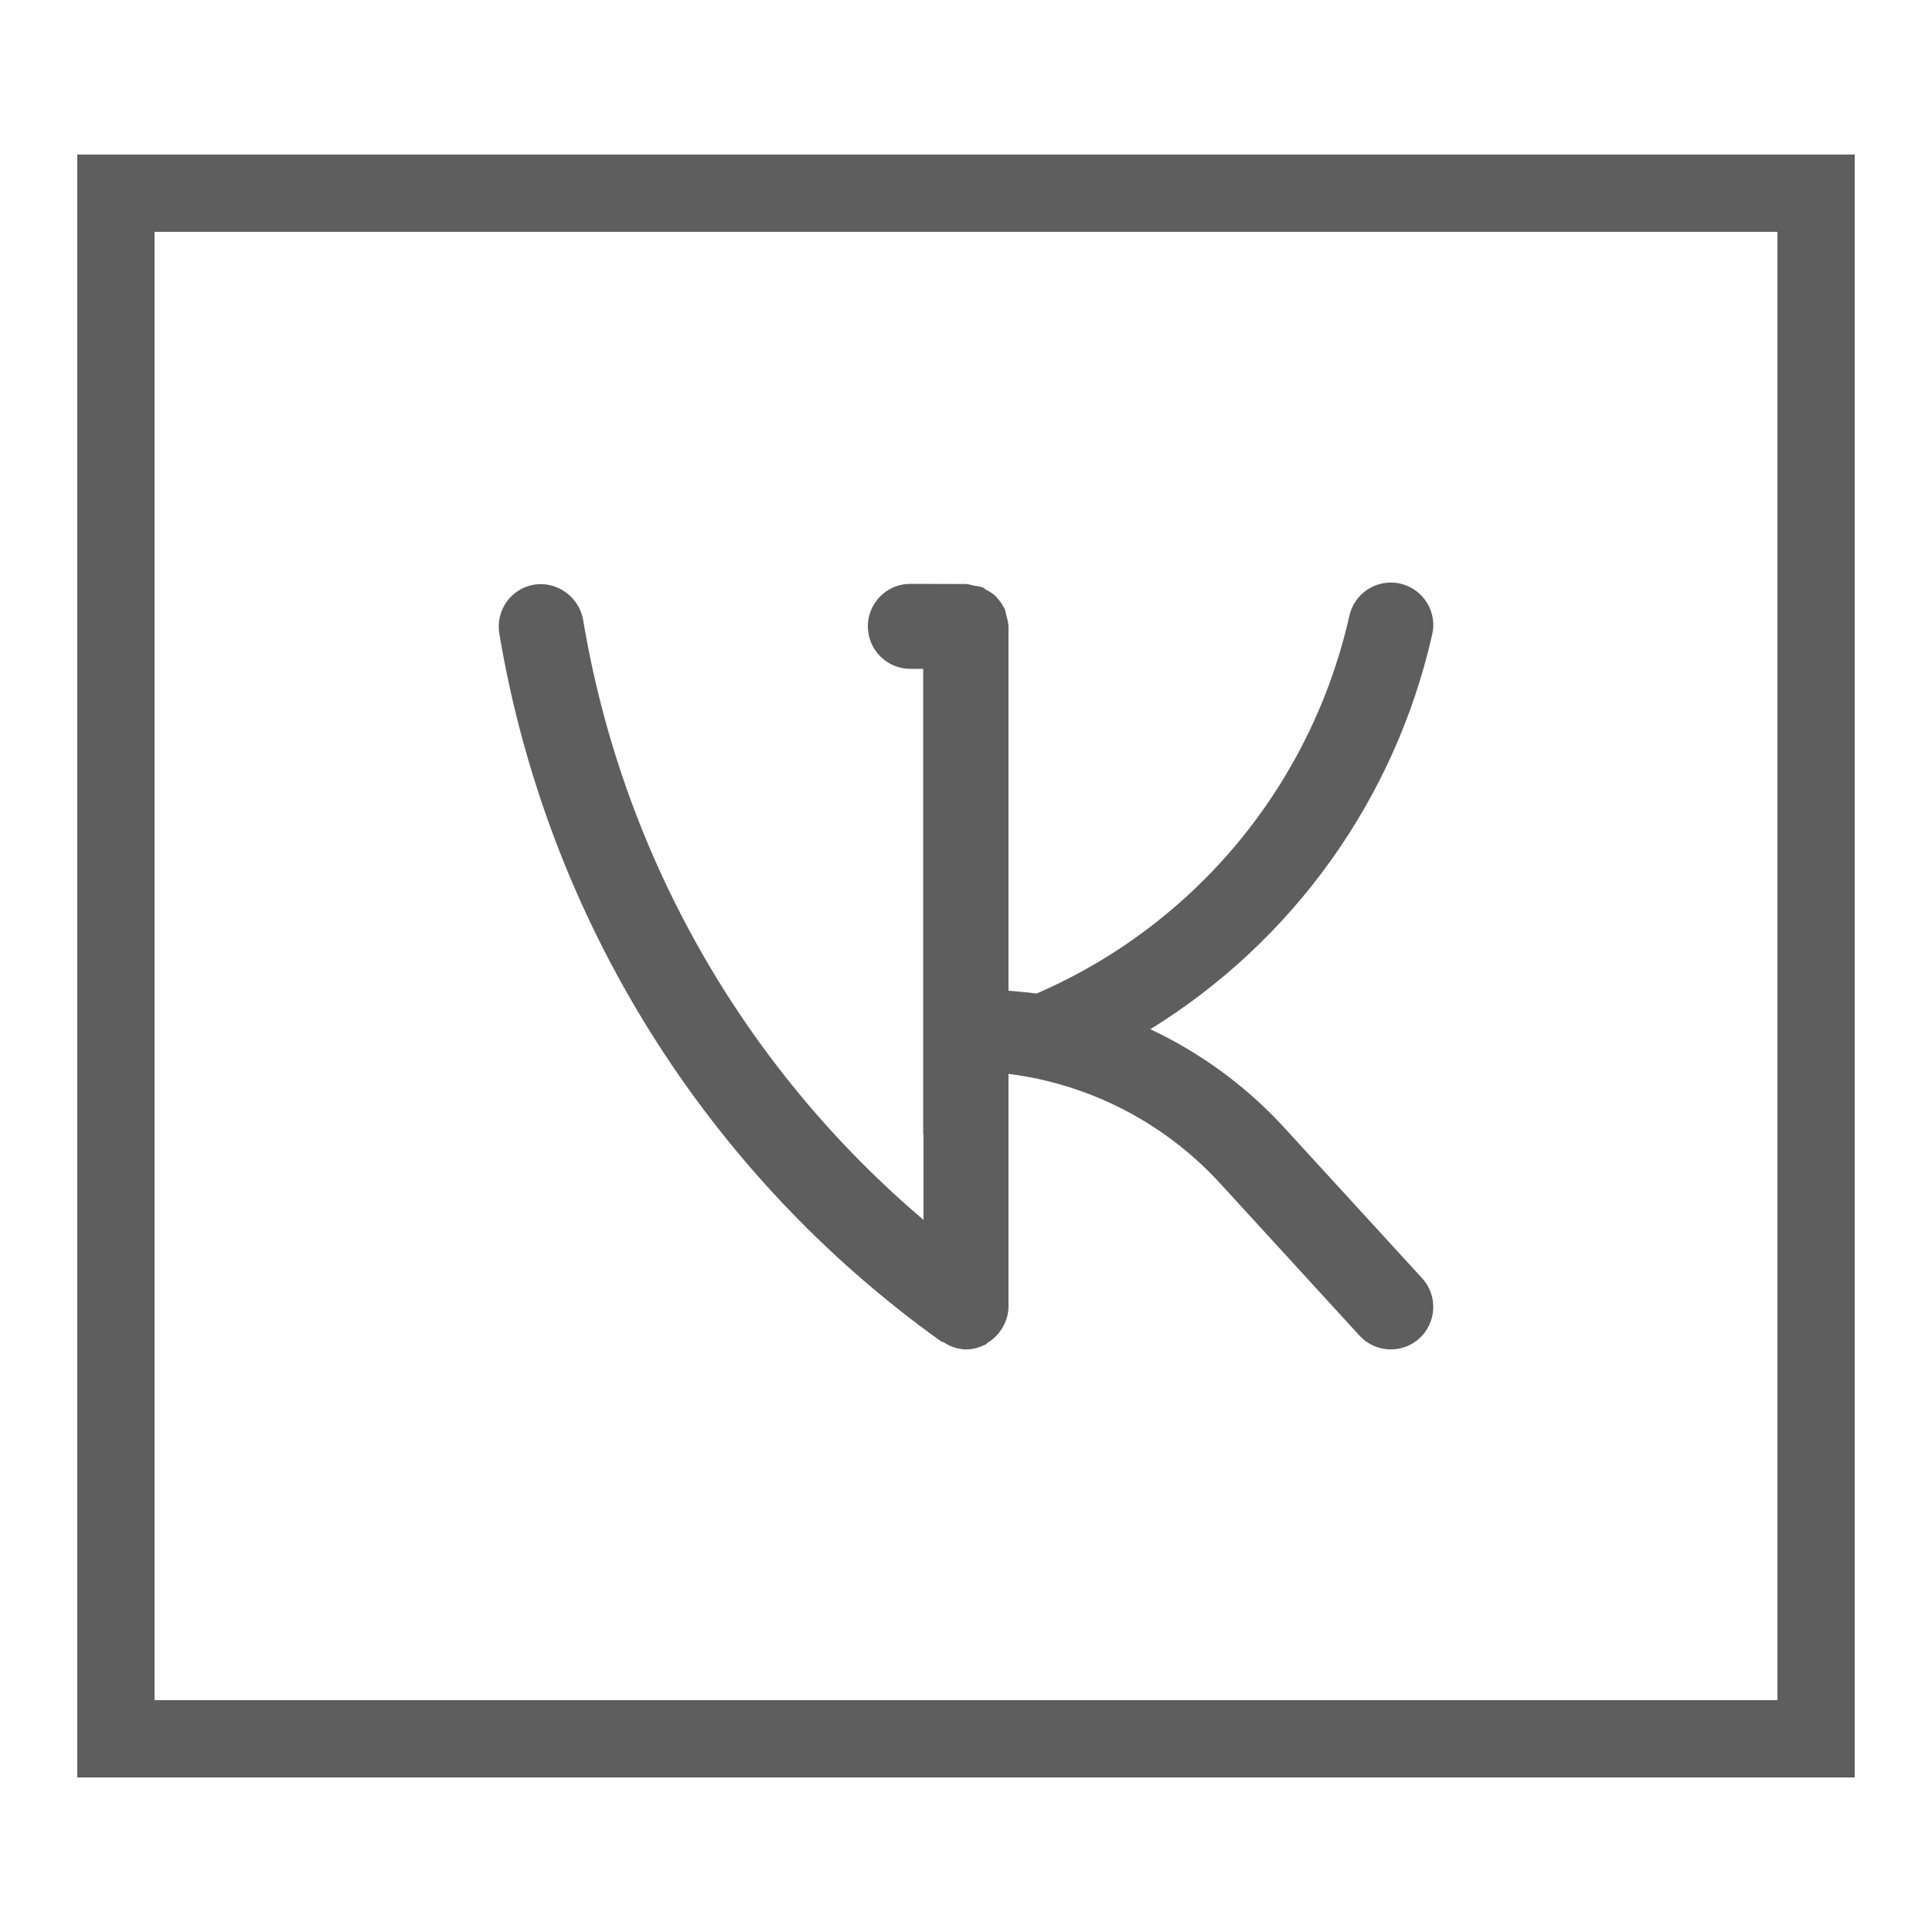 <?xml version="1.0" encoding="UTF-8"?> <svg xmlns="http://www.w3.org/2000/svg" width="25" height="25" viewBox="0 0 25 25" fill="none"> <rect x="1.5" y="2.5" width="22" height="20" stroke="#1A1A1A" stroke-opacity="0.7"></rect> <path d="M16.591 14.562C16.107 14.042 15.528 13.62 14.885 13.318C15.799 12.754 16.593 12.013 17.218 11.139C17.844 10.265 18.29 9.274 18.529 8.226C18.548 8.155 18.552 8.08 18.541 8.007C18.53 7.934 18.505 7.864 18.466 7.802C18.428 7.739 18.377 7.684 18.317 7.641C18.258 7.598 18.19 7.568 18.118 7.551C18.046 7.535 17.972 7.534 17.899 7.547C17.827 7.56 17.758 7.587 17.696 7.628C17.634 7.668 17.582 7.72 17.541 7.781C17.5 7.843 17.471 7.912 17.457 7.984C17.213 9.057 16.72 10.058 16.017 10.905C15.314 11.752 14.421 12.421 13.411 12.857C13.292 12.838 13.17 12.832 13.05 12.82V8.107C13.047 8.059 13.037 8.011 13.021 7.965C13.018 7.941 13.013 7.918 13.007 7.895C12.981 7.837 12.946 7.783 12.902 7.737C12.897 7.732 12.895 7.724 12.89 7.72C12.851 7.683 12.806 7.653 12.758 7.63C12.743 7.621 12.731 7.607 12.716 7.601C12.679 7.589 12.641 7.582 12.602 7.578C12.57 7.568 12.537 7.561 12.503 7.557L11.783 7.555H11.781C11.635 7.554 11.495 7.612 11.392 7.715C11.289 7.818 11.23 7.958 11.23 8.104C11.23 8.25 11.287 8.39 11.39 8.493C11.493 8.597 11.633 8.655 11.779 8.655H11.946V14.664C11.946 14.672 11.95 14.679 11.95 14.687V15.785C9.61 13.799 8.049 11.046 7.545 8.016C7.518 7.873 7.437 7.747 7.319 7.663C7.201 7.578 7.055 7.543 6.912 7.565C6.768 7.589 6.64 7.669 6.555 7.788C6.471 7.907 6.437 8.055 6.461 8.199C7.08 11.889 9.136 15.183 12.178 17.358C12.189 17.365 12.202 17.362 12.212 17.369C12.297 17.427 12.397 17.459 12.5 17.462C12.581 17.461 12.661 17.442 12.733 17.406L12.751 17.402C12.762 17.396 12.768 17.382 12.779 17.375C12.862 17.326 12.931 17.255 12.977 17.171C13.023 17.092 13.048 17.003 13.05 16.912V13.896C14.098 14.028 15.066 14.527 15.782 15.306L17.593 17.284C17.691 17.391 17.828 17.455 17.974 17.461C18.046 17.464 18.118 17.453 18.186 17.428C18.253 17.404 18.316 17.366 18.369 17.317C18.422 17.268 18.465 17.209 18.495 17.144C18.526 17.078 18.543 17.007 18.546 16.935C18.549 16.863 18.538 16.791 18.513 16.723C18.488 16.655 18.451 16.593 18.402 16.54L16.591 14.562Z" fill="#1A1A1A" fill-opacity="0.7"></path> </svg> 